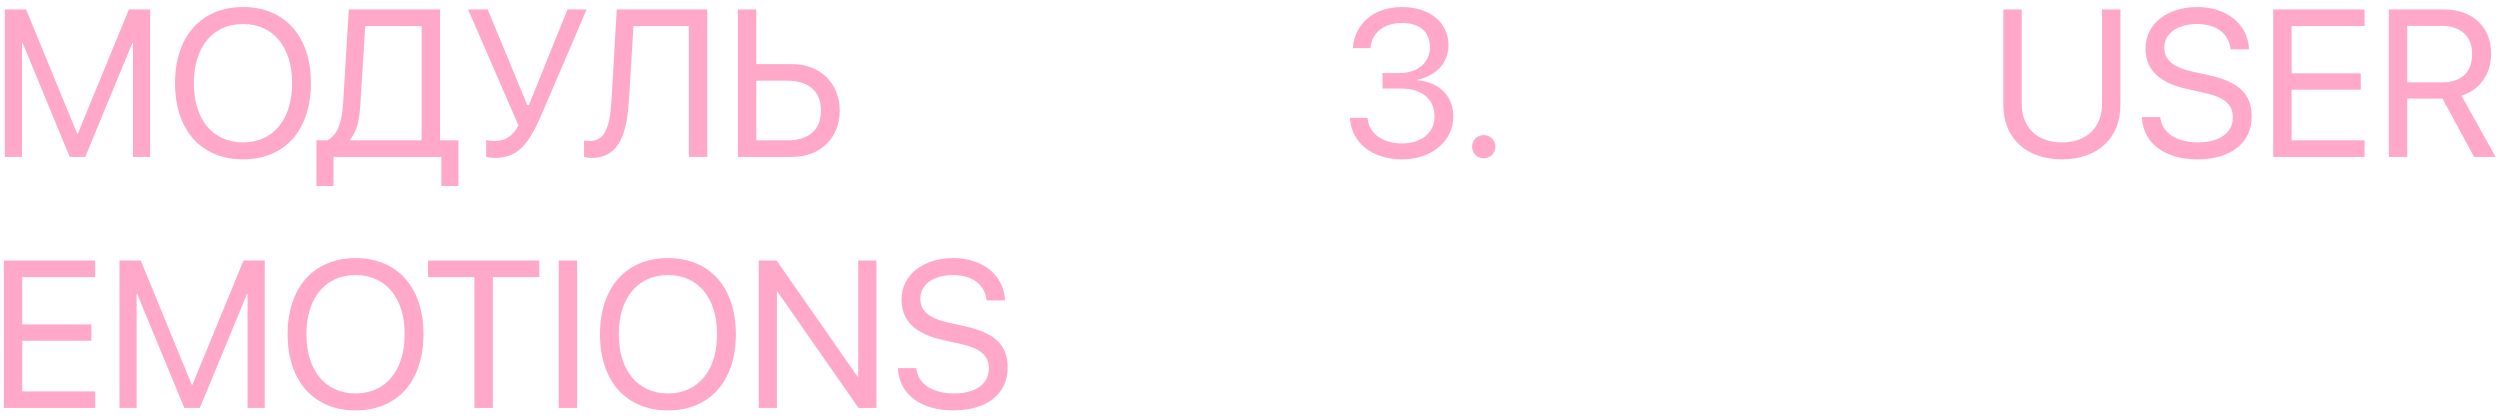 <?xml version="1.0" encoding="UTF-8"?> <svg xmlns="http://www.w3.org/2000/svg" width="239" height="40" viewBox="0 0 239 40" fill="none"> <path d="M0.465 15H2.105V4.111H2.164L6.666 15H8.15L12.652 4.111H12.711V15H14.352V0.908H12.32L7.438 12.783H7.379L2.496 0.908H0.465V15ZM23.238 15.234C27.232 15.234 29.723 12.432 29.723 7.959V7.939C29.723 3.477 27.223 0.674 23.238 0.674C19.244 0.674 16.734 3.477 16.734 7.939V7.959C16.734 12.432 19.234 15.234 23.238 15.234ZM23.238 13.613C20.348 13.613 18.531 11.426 18.531 7.959V7.939C18.531 4.473 20.357 2.295 23.238 2.295C26.109 2.295 27.926 4.482 27.926 7.939V7.959C27.926 11.396 26.139 13.613 23.238 13.613ZM31.881 17.783V15H42.193V17.783H43.824V13.418H42.066V0.908H33.346L32.809 9.775C32.701 11.621 32.32 12.871 31.295 13.418H30.25V17.783H31.881ZM34.459 9.814L34.918 2.49H40.309V13.418H33.473V13.34C34.166 12.5 34.361 11.426 34.459 9.814ZM47.262 15.098C49.332 15.098 50.426 14.092 51.764 10.967L56.08 0.908H54.254L50.562 10.039H50.406L46.627 0.908H44.752L49.566 11.992C49.01 13.027 48.316 13.477 47.262 13.477C46.959 13.477 46.676 13.447 46.48 13.398V14.971C46.637 15.049 46.94 15.098 47.262 15.098ZM56.52 15.098C58.795 15.098 59.879 13.486 60.113 9.736L60.562 2.49H65.856V15H67.613V0.908H58.961L58.453 9.668C58.297 12.393 57.701 13.486 56.363 13.486C56.207 13.486 55.943 13.457 55.836 13.428V15C56.012 15.059 56.266 15.098 56.52 15.098ZM70.543 15H75.768C78.424 15 80.279 13.174 80.279 10.586V10.566C80.279 7.969 78.404 6.133 75.748 6.133H72.301V0.908H70.543V15ZM75.309 7.715C77.32 7.715 78.482 8.75 78.482 10.566V10.586C78.482 12.393 77.33 13.418 75.309 13.418H72.301V7.715H75.309ZM134.039 15.234C136.861 15.234 138.932 13.496 138.932 11.143V11.123C138.932 9.121 137.535 7.842 135.484 7.666V7.627C137.242 7.256 138.473 6.064 138.473 4.326V4.307C138.473 2.168 136.705 0.674 134.02 0.674C131.383 0.674 129.566 2.207 129.342 4.502L129.332 4.6H131.021L131.031 4.502C131.178 3.076 132.359 2.197 134.02 2.197C135.738 2.197 136.705 3.047 136.705 4.521V4.541C136.705 5.947 135.533 6.982 133.854 6.982H132.164V8.467H133.932C135.904 8.467 137.145 9.434 137.145 11.162V11.182C137.145 12.676 135.885 13.711 134.039 13.711C132.164 13.711 130.895 12.754 130.748 11.367L130.738 11.27H129.049L129.059 11.387C129.244 13.613 131.129 15.234 134.039 15.234ZM141.842 15.137C142.467 15.137 142.955 14.648 142.955 14.023C142.955 13.398 142.467 12.91 141.842 12.91C141.217 12.91 140.729 13.398 140.729 14.023C140.729 14.648 141.217 15.137 141.842 15.137ZM197.125 15.234C200.621 15.234 202.711 13.125 202.711 10.059V0.908H200.953V9.941C200.953 12.109 199.566 13.613 197.125 13.613C194.684 13.613 193.277 12.109 193.277 9.941V0.908H191.52V10.059C191.52 13.125 193.629 15.234 197.125 15.234ZM210.055 15.234C213.277 15.234 215.26 13.652 215.26 11.152V11.143C215.26 8.994 214.049 7.822 211.158 7.188L209.596 6.846C207.76 6.445 206.91 5.723 206.91 4.57V4.561C206.91 3.203 208.141 2.305 210.025 2.295C211.812 2.295 213.014 3.145 213.229 4.58L213.248 4.717H215.006L214.996 4.57C214.84 2.266 212.828 0.674 210.074 0.674C207.174 0.674 205.123 2.295 205.113 4.609V4.619C205.113 6.68 206.402 7.92 209.156 8.525L210.719 8.867C212.652 9.297 213.463 9.99 213.463 11.23V11.24C213.463 12.695 212.184 13.613 210.152 13.613C208.111 13.613 206.744 12.744 206.539 11.328L206.52 11.191H204.762L204.771 11.328C204.947 13.74 207.008 15.234 210.055 15.234ZM217.32 15H226.051V13.418H219.078V8.574H225.689V7.012H219.078V2.49H226.051V0.908H217.32V15ZM228.375 15H230.133V9.424H233.502L236.52 15H238.58L235.318 9.15C237.076 8.594 238.15 7.08 238.15 5.127V5.107C238.15 2.568 236.373 0.908 233.658 0.908H228.375V15ZM230.133 7.871V2.471H233.424C235.23 2.471 236.334 3.467 236.334 5.146V5.166C236.334 6.895 235.309 7.871 233.502 7.871H230.133ZM0.367 39H9.098V37.418H2.125V32.574H8.736V31.012H2.125V26.49H9.098V24.908H0.367V39ZM11.422 39H13.062V28.111H13.121L17.623 39H19.107L23.609 28.111H23.668V39H25.309V24.908H23.277L18.395 36.783H18.336L13.453 24.908H11.422V39ZM34 39.234C37.994 39.234 40.484 36.432 40.484 31.959V31.939C40.484 27.477 37.984 24.674 34 24.674C30.006 24.674 27.496 27.477 27.496 31.939V31.959C27.496 36.432 29.996 39.234 34 39.234ZM34 37.613C31.109 37.613 29.293 35.426 29.293 31.959V31.939C29.293 28.473 31.119 26.295 34 26.295C36.871 26.295 38.688 28.482 38.688 31.939V31.959C38.688 35.397 36.9 37.613 34 37.613ZM45.357 39H47.115V26.49H51.559V24.908H40.914V26.49H45.357V39ZM53.414 39H55.172V24.908H53.414V39ZM63.863 39.234C67.857 39.234 70.348 36.432 70.348 31.959V31.939C70.348 27.477 67.848 24.674 63.863 24.674C59.869 24.674 57.359 27.477 57.359 31.939V31.959C57.359 36.432 59.859 39.234 63.863 39.234ZM63.863 37.613C60.973 37.613 59.156 35.426 59.156 31.959V31.939C59.156 28.473 60.982 26.295 63.863 26.295C66.734 26.295 68.551 28.482 68.551 31.939V31.959C68.551 35.397 66.764 37.613 63.863 37.613ZM72.535 39H74.273V27.877H74.322L82.076 39H83.785V24.908H82.047V36.031H81.998L74.244 24.908H72.535V39ZM91.129 39.234C94.352 39.234 96.334 37.652 96.334 35.152V35.143C96.334 32.994 95.123 31.822 92.232 31.188L90.67 30.846C88.834 30.445 87.984 29.723 87.984 28.57V28.561C87.984 27.203 89.215 26.305 91.1 26.295C92.887 26.295 94.088 27.145 94.303 28.58L94.322 28.717H96.08L96.07 28.57C95.914 26.266 93.902 24.674 91.148 24.674C88.248 24.674 86.197 26.295 86.188 28.609V28.619C86.188 30.68 87.477 31.92 90.231 32.525L91.793 32.867C93.727 33.297 94.537 33.99 94.537 35.23V35.24C94.537 36.695 93.258 37.613 91.227 37.613C89.186 37.613 87.818 36.744 87.613 35.328L87.594 35.191H85.836L85.846 35.328C86.022 37.74 88.082 39.234 91.129 39.234Z" fill="#FFA8C7"></path> </svg> 
